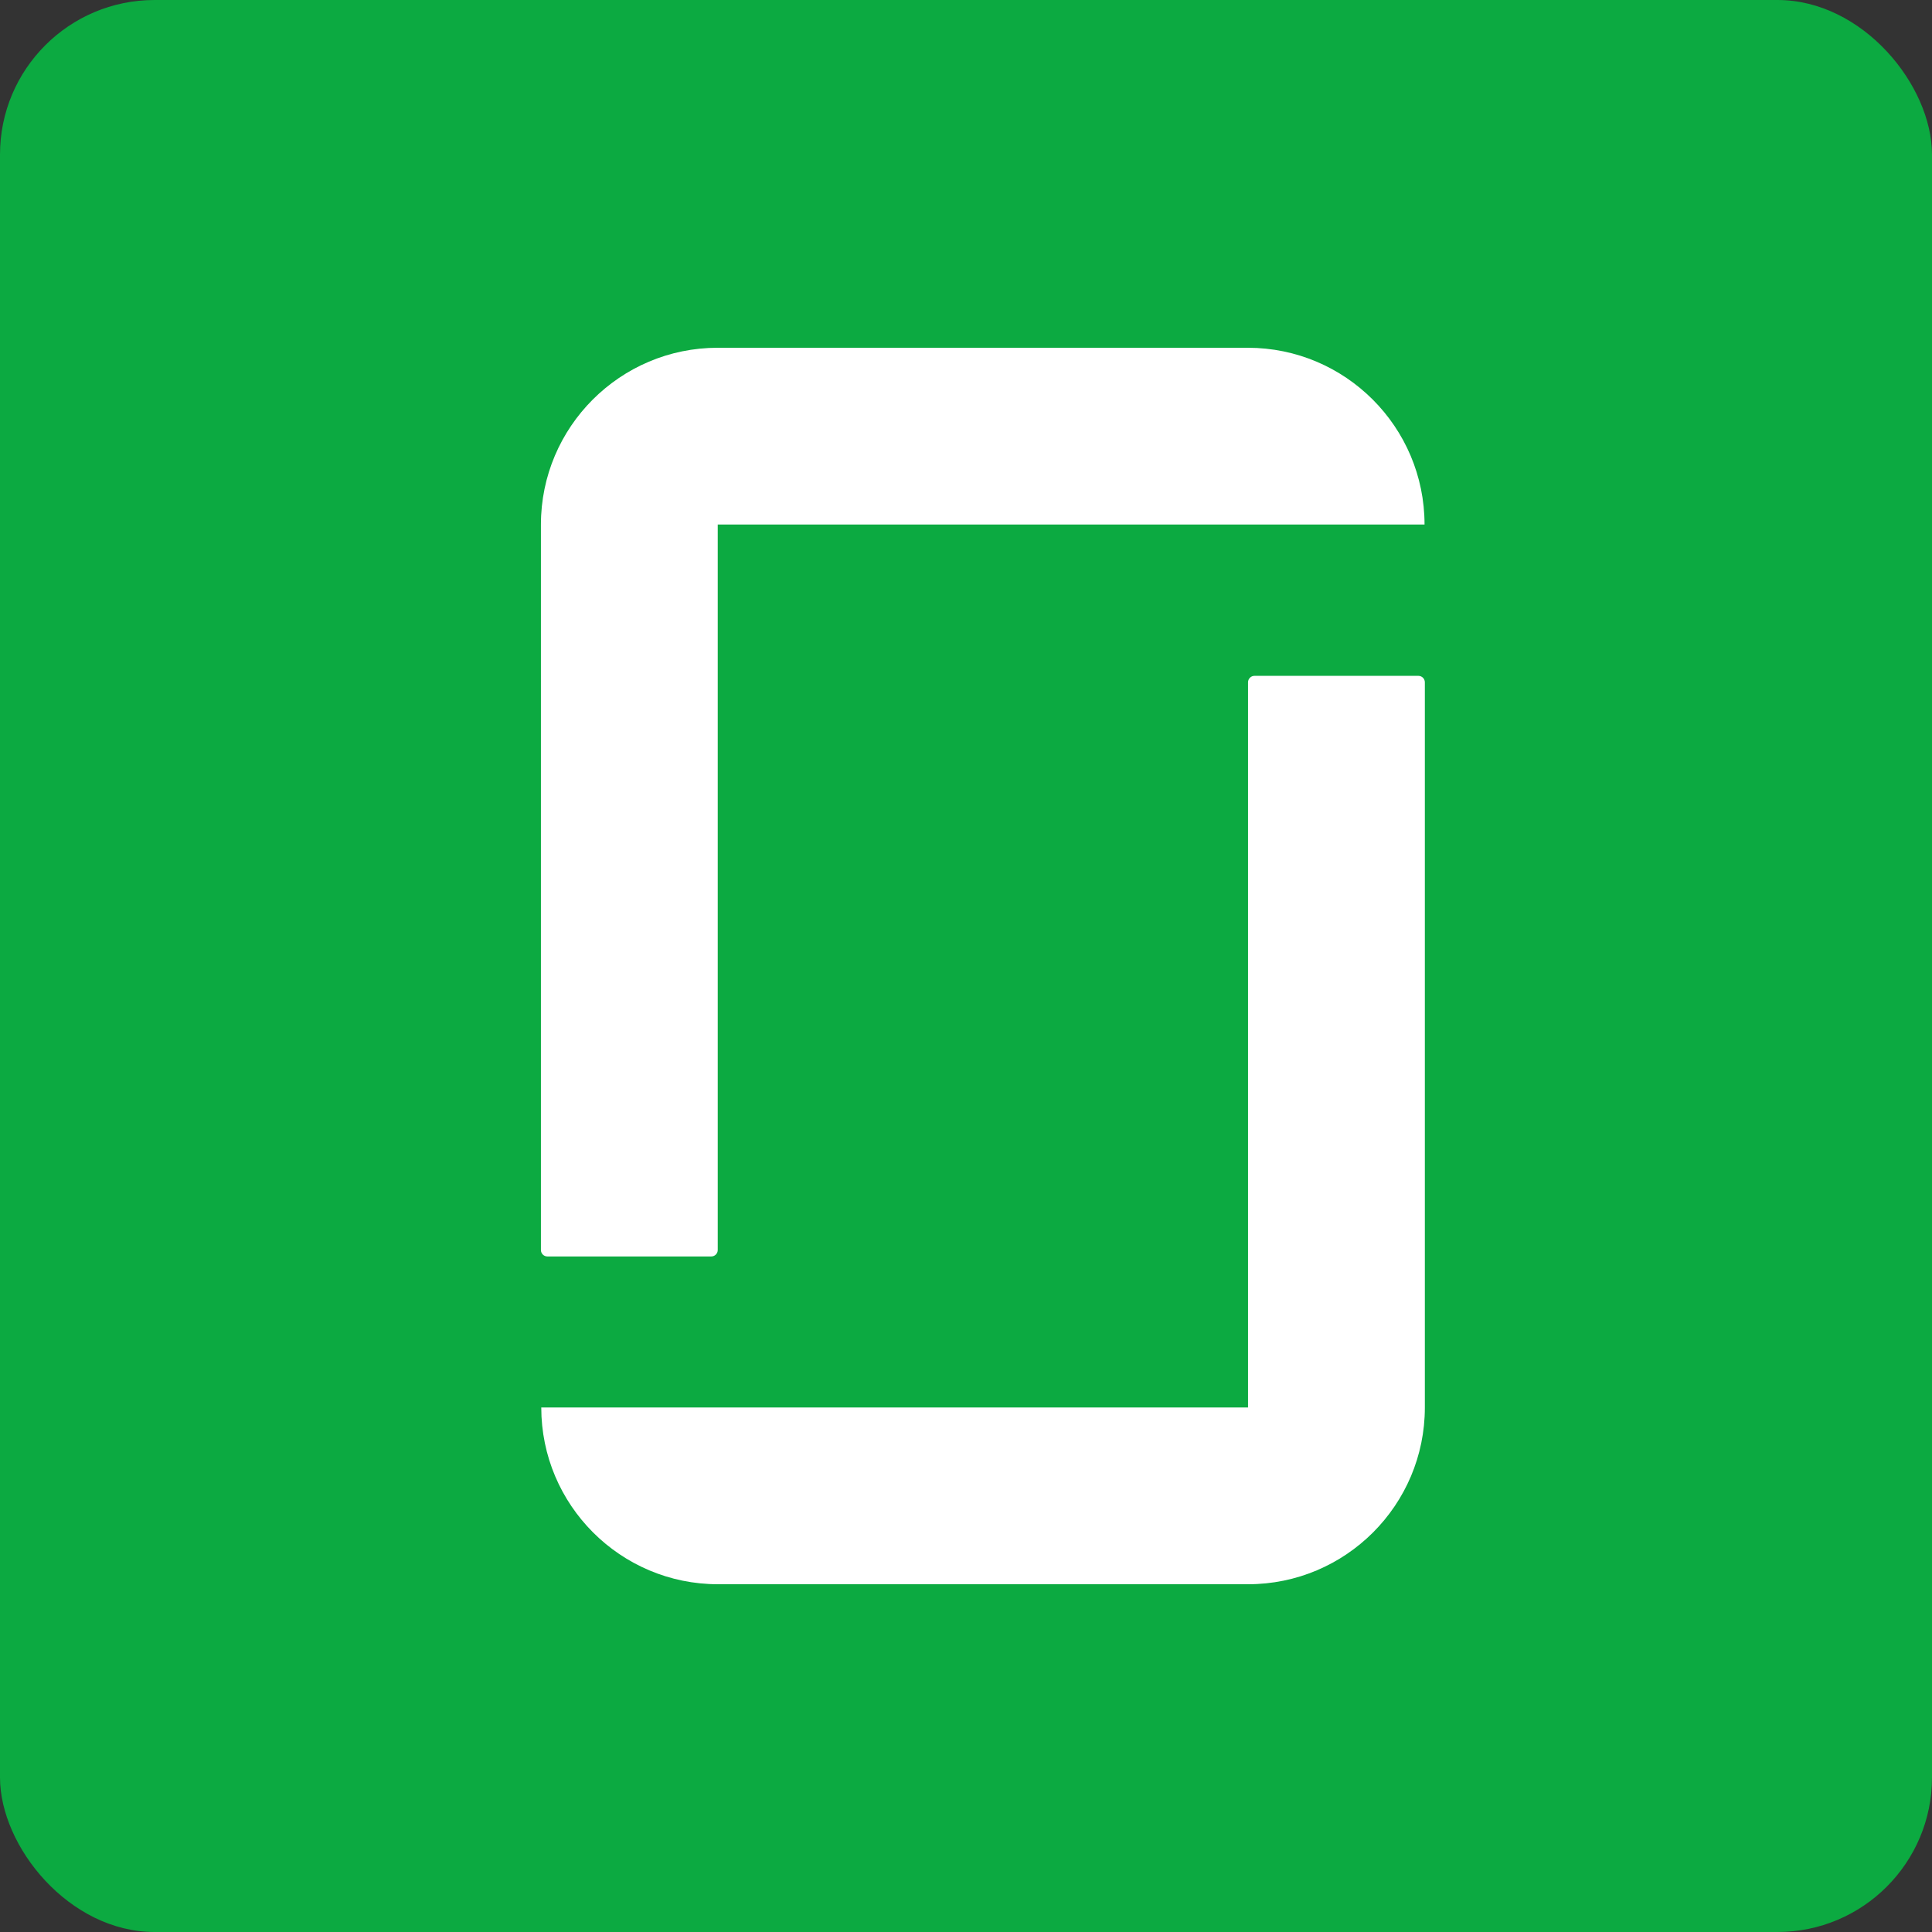 <svg width="50" height="50" fill="none" xmlns="http://www.w3.org/2000/svg">
  <rect width="100%" height="100%" fill="#333333" stroke="none"/>
  <rect width="50" height="50" rx="4" fill="#0CAA41"/>
  <path fill-rule="evenodd" clip-rule="evenodd" d="M32.292 9c2.525 0 4.575 2.05 4.575 4.575H18.575V32.35c0 .092-.075.167-.167.167h-4.242c-.092 0-.167-.075-.167-.167V13.575C14 11.05 16.05 9 18.575 9h13.717Zm0 27.425H14.008c0 2.525 2.05 4.575 4.575 4.575H32.3c2.525 0 4.575-2.05 4.575-4.575V17.658c0-.092-.075-.167-.167-.167h-4.242c-.092 0-.167.075-.167.167V36.425h-.008Z" fill="#fff"/>
</svg>
